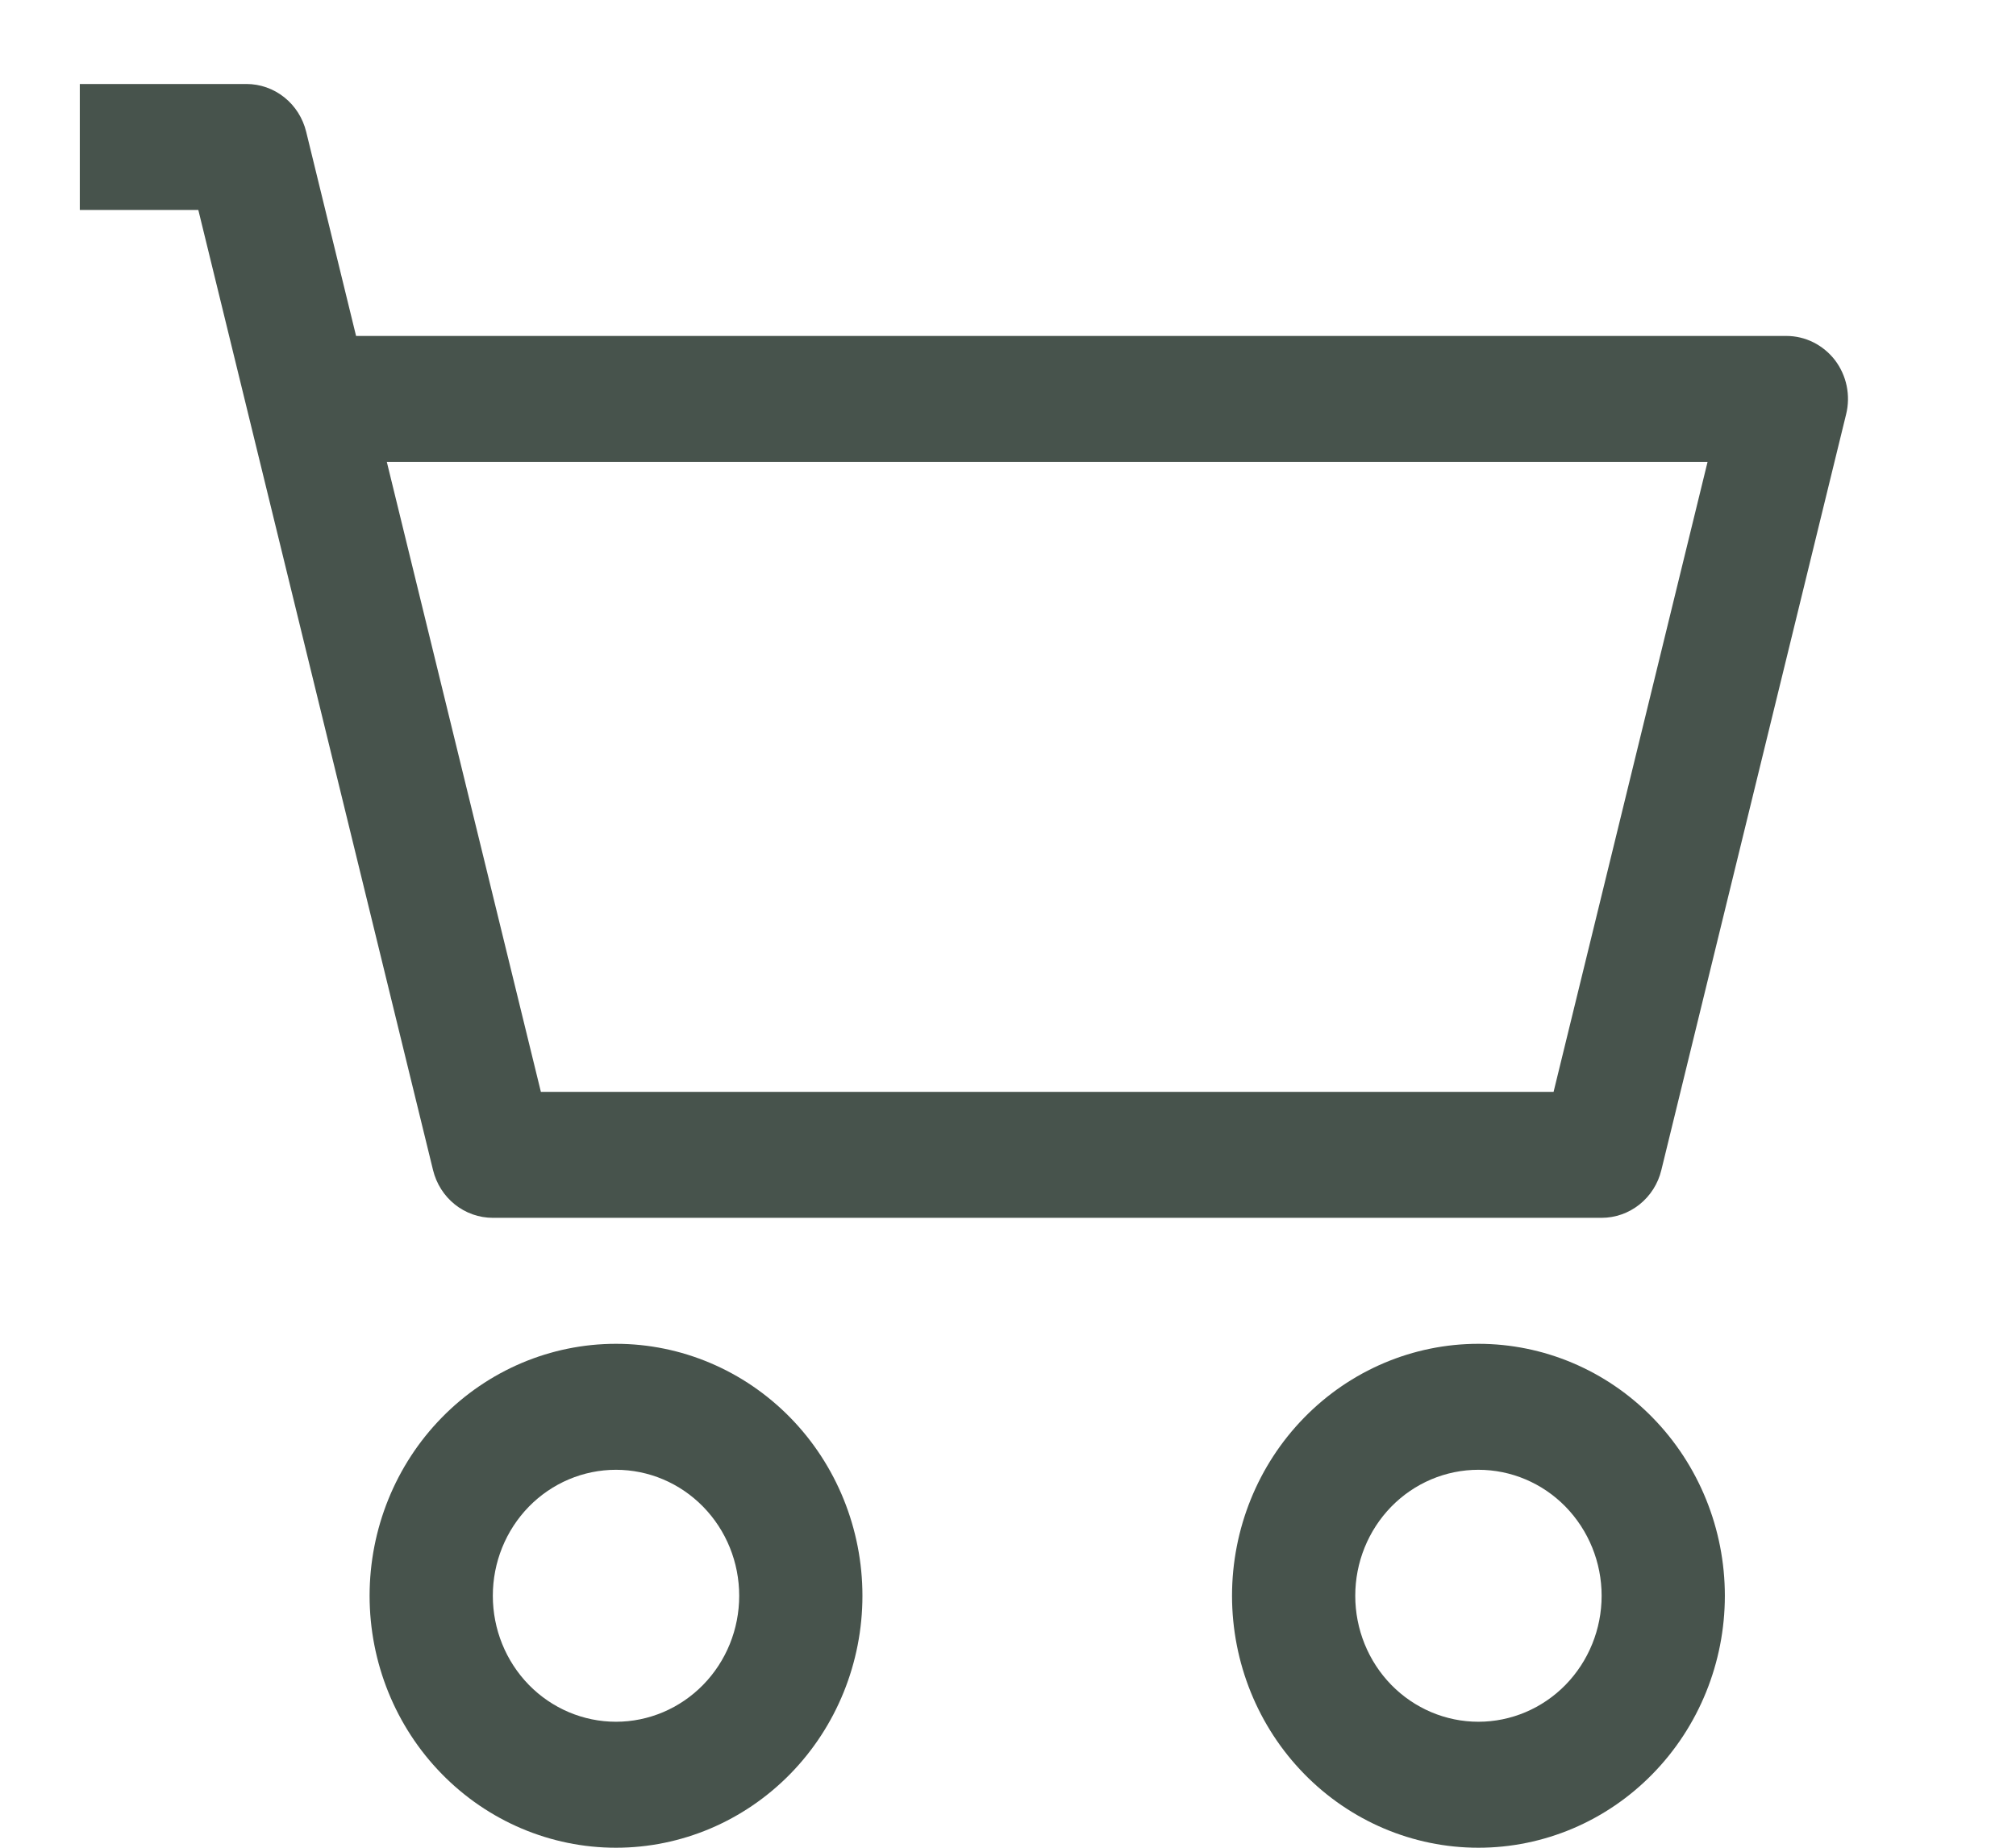 <svg width="24" height="22" viewBox="0 0 24 22" fill="none" xmlns="http://www.w3.org/2000/svg">
<g clip-path="url(#clip0_1003_1783)">
<path d="M0 1.75C0 1.551 0.077 1.36 0.215 1.22C0.352 1.079 0.539 1 0.733 1H2.933C3.097 1 3.256 1.056 3.385 1.159C3.514 1.262 3.605 1.406 3.645 1.569L4.239 4H21.267C21.378 4 21.488 4.026 21.588 4.076C21.688 4.126 21.776 4.199 21.845 4.288C21.913 4.378 21.961 4.483 21.984 4.594C22.007 4.706 22.005 4.821 21.978 4.931L19.778 13.931C19.739 14.094 19.647 14.238 19.518 14.341C19.389 14.444 19.23 14.5 19.067 14.5H5.867C5.703 14.5 5.544 14.444 5.415 14.341C5.286 14.238 5.195 14.094 5.155 13.931L2.361 2.5H0.733C0.539 2.5 0.352 2.421 0.215 2.28C0.077 2.14 0 1.949 0 1.75ZM4.605 5.5L6.439 13H18.495L20.328 5.5H4.605ZM7.333 17.5C6.944 17.5 6.571 17.658 6.296 17.939C6.021 18.221 5.867 18.602 5.867 19C5.867 19.398 6.021 19.779 6.296 20.061C6.571 20.342 6.944 20.5 7.333 20.5C7.722 20.5 8.095 20.342 8.37 20.061C8.646 19.779 8.8 19.398 8.8 19C8.8 18.602 8.646 18.221 8.37 17.939C8.095 17.658 7.722 17.5 7.333 17.5ZM4.4 19C4.4 18.204 4.709 17.441 5.259 16.879C5.809 16.316 6.555 16 7.333 16C8.111 16 8.857 16.316 9.408 16.879C9.958 17.441 10.267 18.204 10.267 19C10.267 19.796 9.958 20.559 9.408 21.121C8.857 21.684 8.111 22 7.333 22C6.555 22 5.809 21.684 5.259 21.121C4.709 20.559 4.4 19.796 4.4 19ZM17.6 17.5C17.211 17.5 16.838 17.658 16.563 17.939C16.288 18.221 16.134 18.602 16.134 19C16.134 19.398 16.288 19.779 16.563 20.061C16.838 20.342 17.211 20.5 17.6 20.5C17.989 20.5 18.362 20.342 18.637 20.061C18.912 19.779 19.067 19.398 19.067 19C19.067 18.602 18.912 18.221 18.637 17.939C18.362 17.658 17.989 17.5 17.6 17.5ZM14.667 19C14.667 18.204 14.976 17.441 15.526 16.879C16.076 16.316 16.822 16 17.6 16C18.378 16 19.124 16.316 19.674 16.879C20.224 17.441 20.534 18.204 20.534 19C20.534 19.796 20.224 20.559 19.674 21.121C19.124 21.684 18.378 22 17.6 22C16.822 22 16.076 21.684 15.526 21.121C14.976 20.559 14.667 19.796 14.667 19Z" fill="#47534C"/>
</g>
<defs>
<clipPath id="clip0_1003_1783">
<rect width="22.404" height="22" fill="white" transform="translate(0.95)"/>
</clipPath>
</defs>
</svg>
